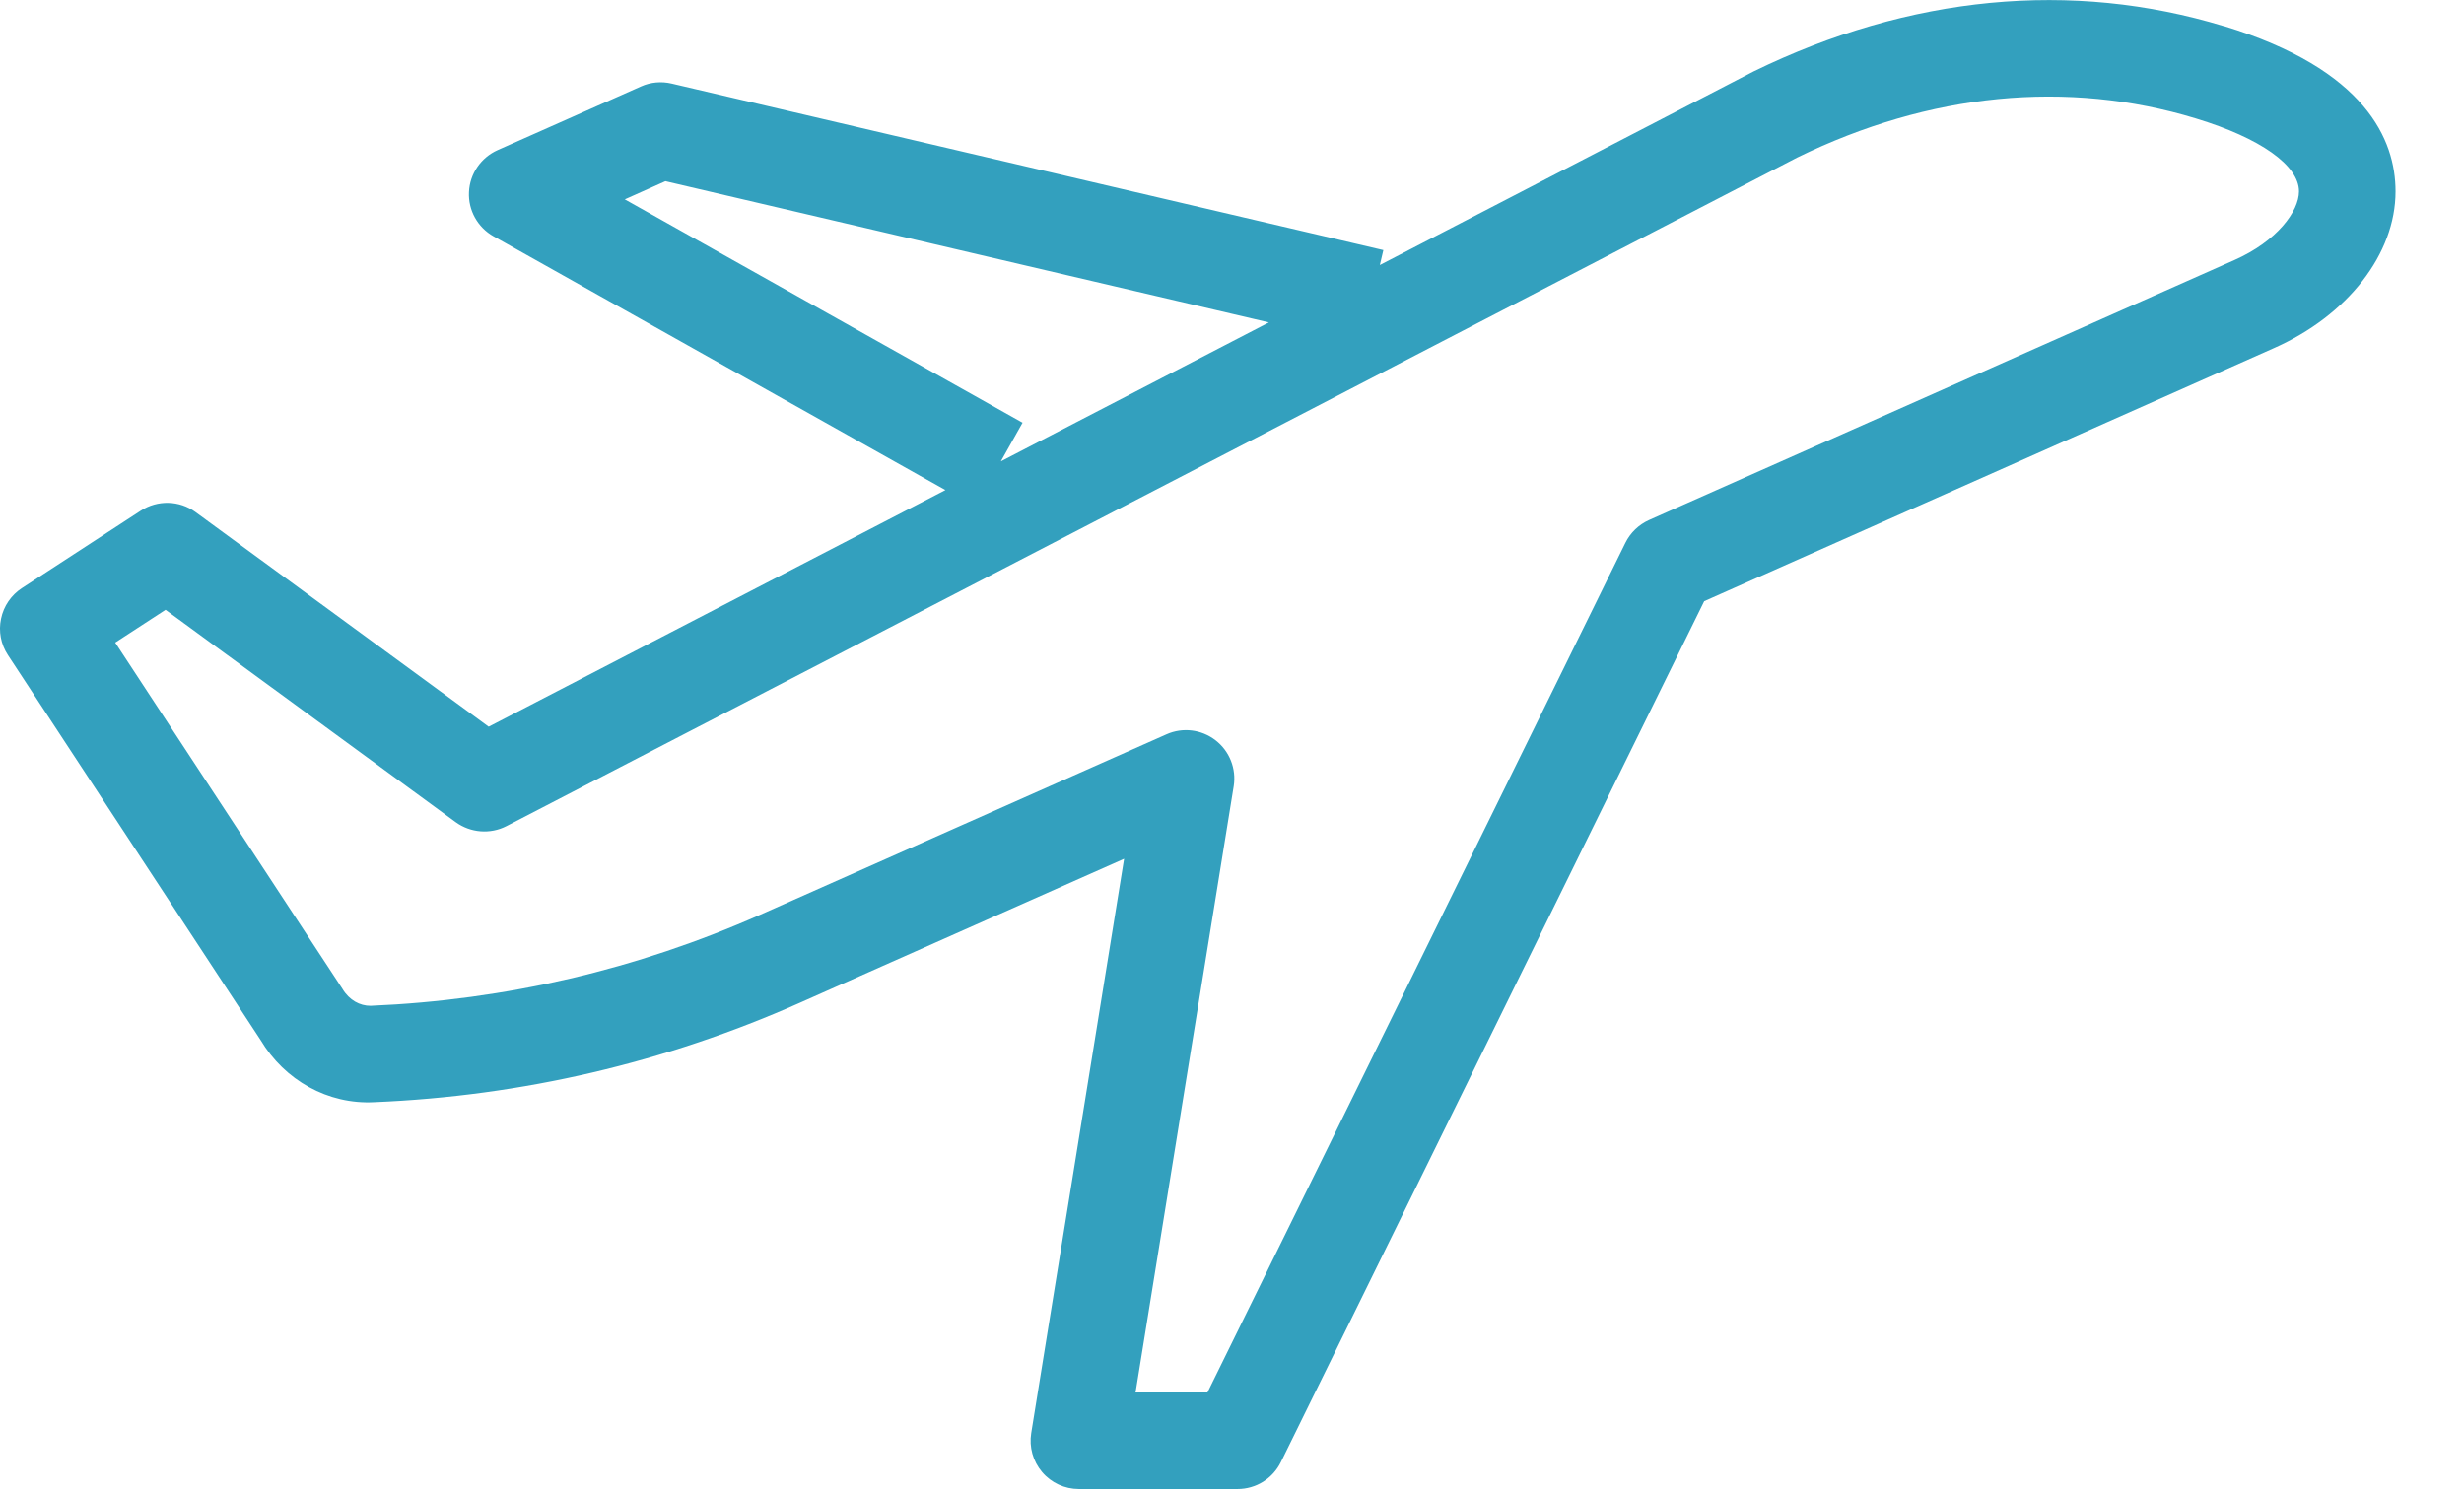 <svg xmlns="http://www.w3.org/2000/svg" width="33" height="20" viewBox="0 0 33 20">
    <path fill="#33A0BE" fill-rule="evenodd" d="M29.928 3.482l-7.843 3.484c-.138.062-.25.17-.317.306l-5.597 11.38h-.963l1.315-8.122c.037-.234-.056-.47-.244-.615-.188-.145-.44-.176-.657-.079l-5.437 2.415c-1.653.733-3.409 1.145-5.222 1.221-.142.001-.285-.074-.376-.226L1.543 8.607l.674-.439 3.887 2.845c.198.143.461.165.68.052L24.07 2.11c1.773-.867 3.62-1.047 5.337-.524.867.263 1.383.63 1.383.978 0 .266-.296.667-.862.918zM8.368 2.67l.544-.243 8.082 1.892-3.59 1.861.291-.518L8.367 2.67zM29.783.35c-2.037-.619-4.209-.413-6.296.606L18.48 3.55l.047-.2-9.53-2.23c-.139-.033-.282-.02-.41.037l-1.923.854c-.223.1-.372.317-.383.561-.012.244.116.474.33.594l6.051 3.398-6.117 3.17L2.62 6.86c-.217-.159-.509-.166-.734-.02L.294 7.877c-.144.094-.245.241-.28.41-.036.168-.003.343.092.487l3.385 5.158c.321.538.902.865 1.525.831 1.977-.083 3.892-.53 5.693-1.33l4.346-1.93-1.244 7.692c-.03.188.023.378.146.523.122.144.303.227.492.227h2.125c.246 0 .471-.139.58-.36l5.67-11.532 7.628-3.389c.992-.439 1.631-1.264 1.631-2.1 0-.69-.398-1.636-2.299-2.215z"/>
</svg>
